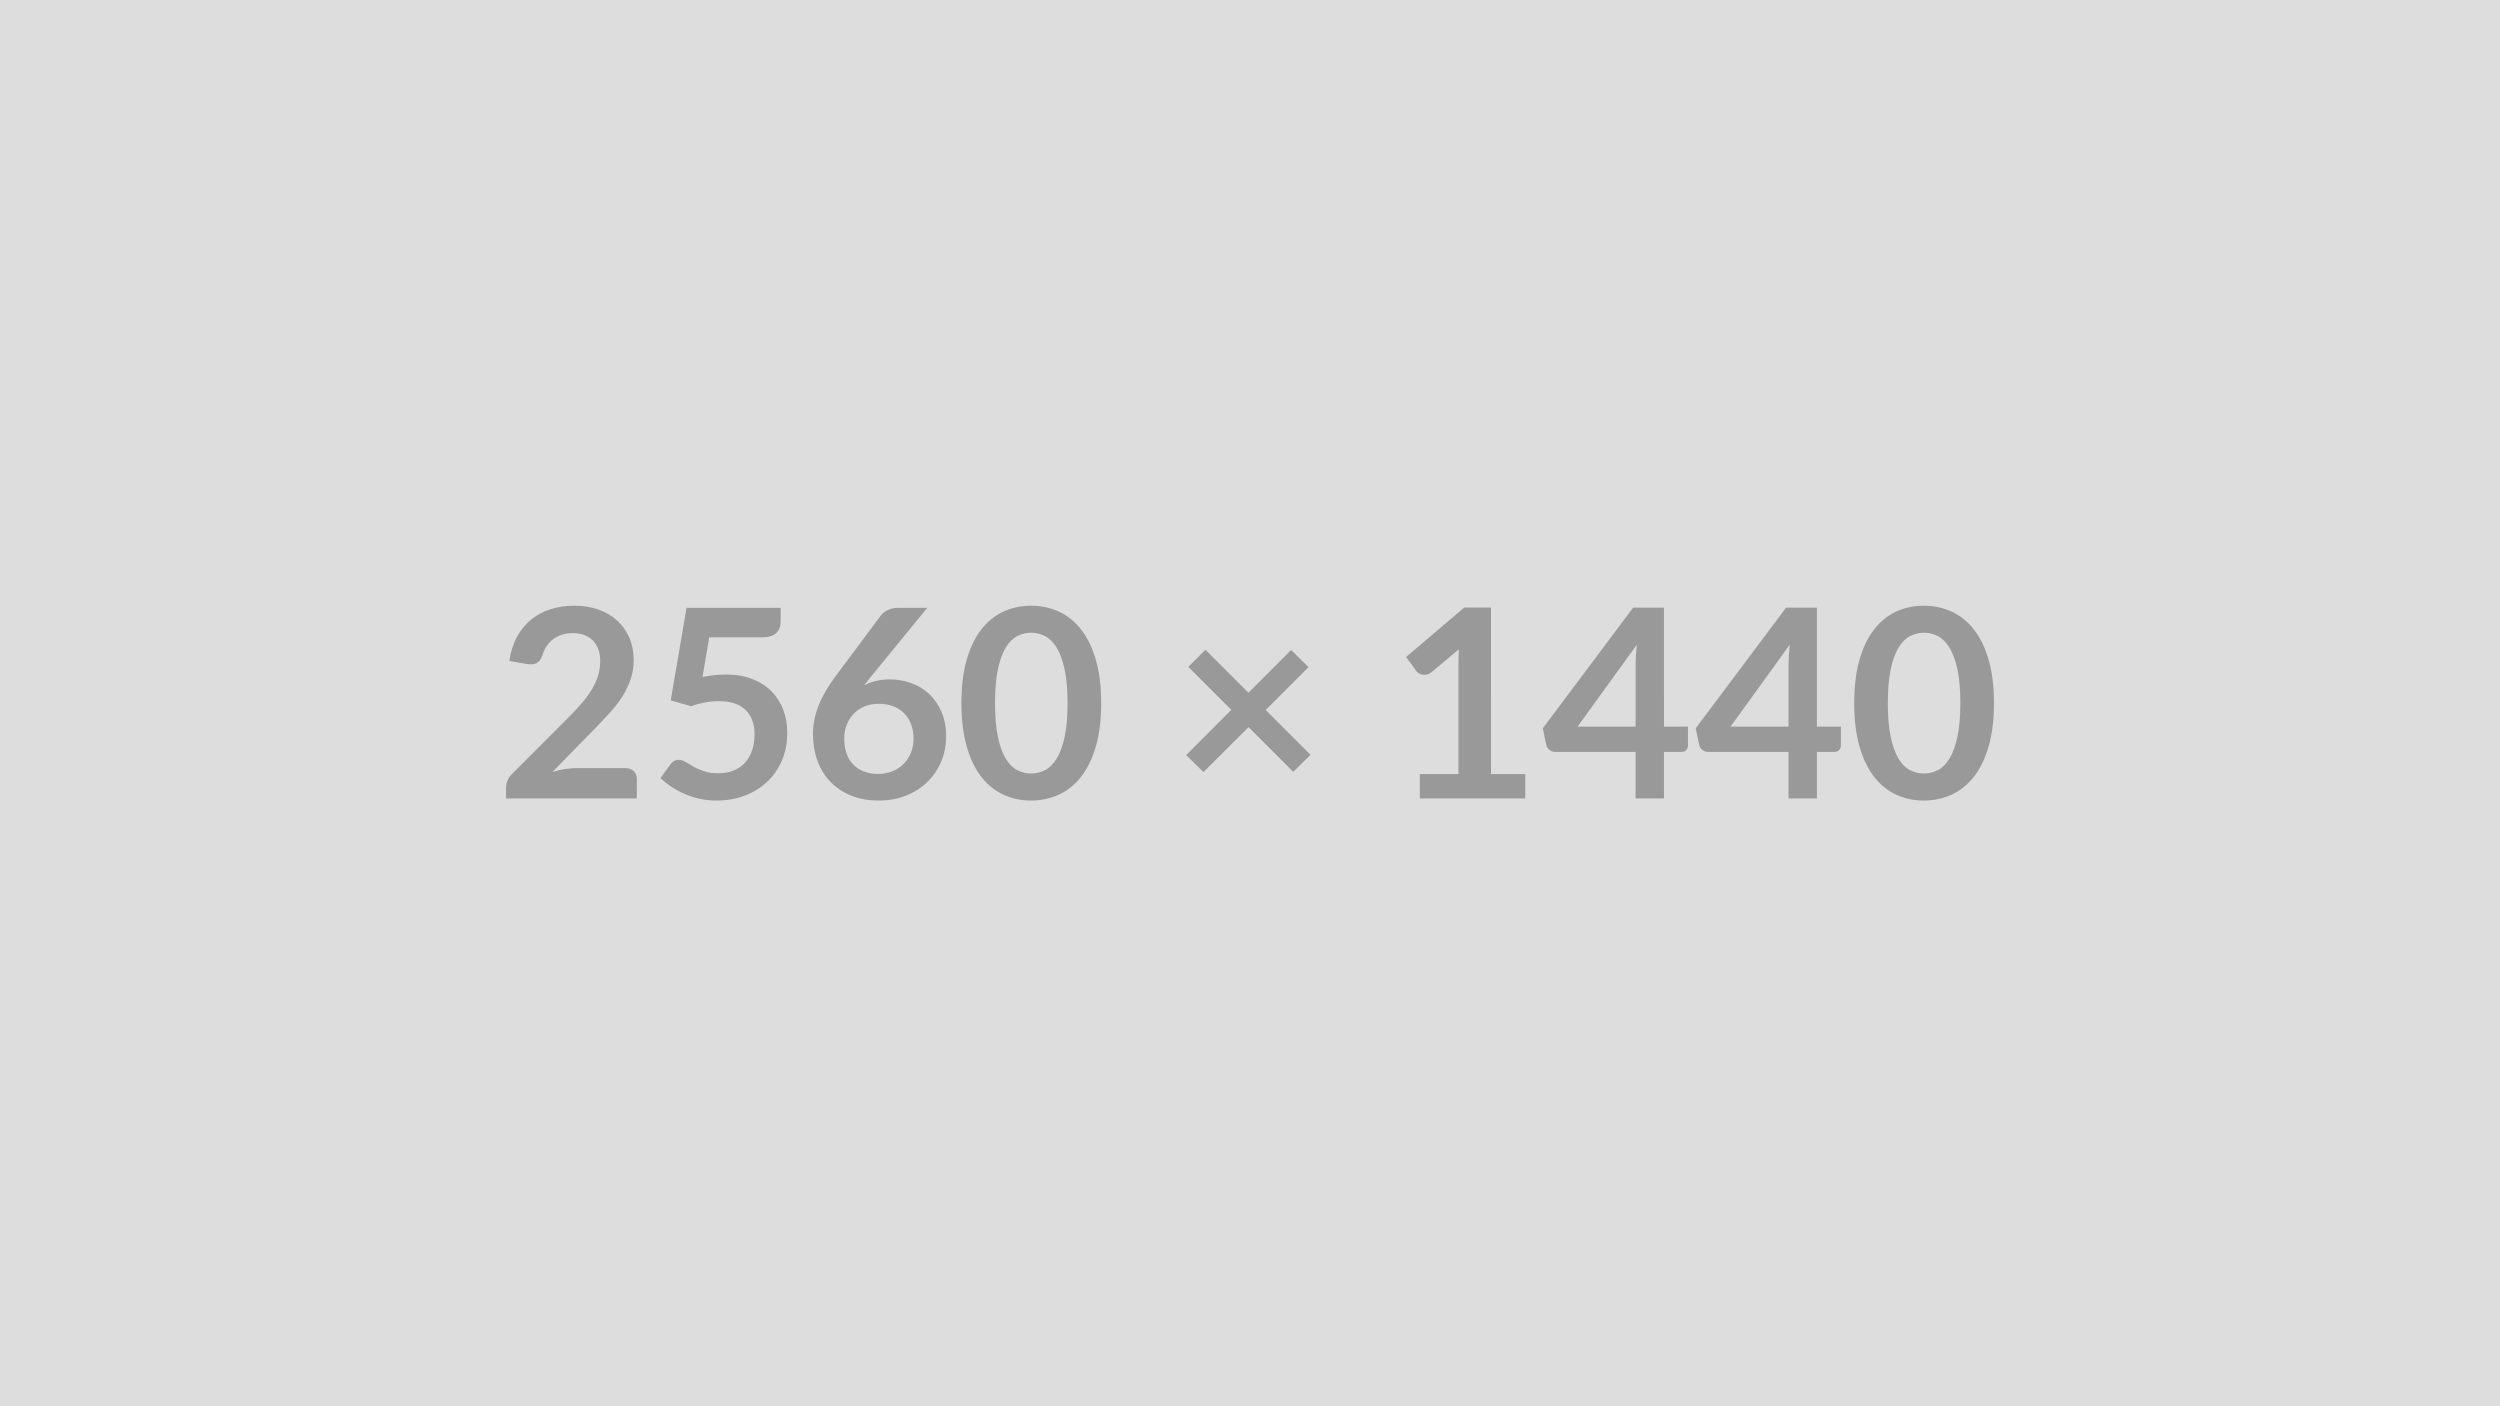 <svg xmlns="http://www.w3.org/2000/svg" width="2560" height="1440" viewBox="0 0 2560 1440"><rect width="100%" height="100%" fill="#DDDDDD"/><path fill="#999999" d="M590.285 786.555h50.08q5.41 0 8.58 3.04 3.17 3.03 3.17 8.03v19.98h-133.92v-11.07q0-3.38 1.42-7.09t4.52-6.68l59.27-59.4q7.42-7.56 13.29-14.45 5.88-6.88 9.79-13.63 3.92-6.75 6.01-13.7 2.09-6.96 2.09-14.65 0-7.02-2.02-12.35-2.03-5.34-5.74-8.98-3.71-3.65-8.91-5.47t-11.68-1.82q-5.94 0-11 1.69-5.06 1.68-8.98 4.72-3.91 3.04-6.61 7.09t-4.05 8.91q-2.3 6.21-5.94 8.23-3.65 2.03-10.54.95l-17.54-3.11q2.02-14.03 7.83-24.63 5.8-10.6 14.51-17.69 8.7-7.09 19.98-10.66 11.27-3.58 24.23-3.58 13.5 0 24.71 3.98 11.2 3.98 19.17 11.27 7.96 7.29 12.42 17.56 4.45 10.25 4.45 22.81 0 10.8-3.17 19.98t-8.51 17.55q-5.33 8.37-12.48 16.2-7.16 7.83-14.99 15.93l-44.01 44.95q6.35-1.89 12.62-2.9 6.28-1.01 11.95-1.01m135.95-133.92-6.89 40.63q6.48-1.35 12.42-1.95 5.94-.61 11.48-.61 15.39 0 27.13 4.59 11.75 4.59 19.71 12.69 7.97 8.1 12.02 18.97 4.05 10.86 4.05 23.42 0 15.52-5.47 28.35-5.47 12.82-15.19 21.94-9.72 9.11-23.02 14.11-13.29 4.99-28.95 4.99-9.18 0-17.42-1.89-8.23-1.89-15.46-5.06-7.22-3.18-13.36-7.29-6.14-4.12-11-8.71l10.26-14.18q3.24-4.58 8.5-4.58 3.38 0 6.89 2.15 3.51 2.17 8.03 4.73t10.66 4.72q6.15 2.16 14.79 2.16 9.18 0 16.2-2.97t11.67-8.3q4.66-5.33 7.02-12.69 2.37-7.36 2.37-16 0-15.93-9.25-24.9-9.25-8.98-27.34-8.98-13.9 0-28.48 5.13l-20.79-5.94 16.2-94.77h96.39v14.17q0 7.16-4.46 11.61-4.45 4.46-15.12 4.46zm223.29-30.24-57.92 70.87-6.75 8.37q5.67-2.83 12.22-4.38 6.55-1.56 14.11-1.56 11.07 0 21.53 3.65 10.46 3.64 18.43 11 7.96 7.36 12.82 18.29 4.86 10.94 4.86 25.52 0 13.63-4.99 25.58-5 11.95-14.04 20.86-9.05 8.91-21.81 14.04-12.75 5.13-28.14 5.13-15.66 0-28.08-4.99-12.42-5-21.2-13.98-8.77-8.98-13.43-21.6t-4.66-28.01q0-13.77 5.6-28.28 5.61-14.52 17.35-30.18l46.58-62.5q2.43-3.24 7.08-5.54 4.66-2.29 10.74-2.29zm-50.36 170.1q7.97 0 14.65-2.7t11.47-7.56q4.8-4.86 7.5-11.41t2.7-14.24q0-8.37-2.57-15.05-2.56-6.69-7.29-11.34-4.72-4.66-11.34-7.09-6.61-2.43-14.58-2.43-7.96 0-14.44 2.7t-11.07 7.49-7.16 11.34q-2.56 6.55-2.56 14.11 0 8.1 2.22 14.78 2.23 6.68 6.62 11.41 4.39 4.72 10.87 7.36 6.48 2.63 14.98 2.63m228.42-72.5q0 25.52-5.47 44.35-5.46 18.83-15.12 31.12-9.65 12.28-22.81 18.29t-28.42 6.01q-15.25 0-28.28-6.01t-22.61-18.29q-9.59-12.29-14.99-31.12t-5.4-44.35q0-25.65 5.4-44.41t14.99-31.05q9.58-12.29 22.61-18.29 13.03-6.01 28.28-6.01 15.26 0 28.42 6.01 13.16 6 22.81 18.29 9.66 12.29 15.12 31.05 5.47 18.76 5.47 44.41m-34.42 0q0-21.19-3.11-35.1-3.1-13.9-8.3-22.13-5.2-8.24-11.95-11.55t-14.04-3.31q-7.15 0-13.84 3.31-6.68 3.31-11.81 11.55-5.13 8.23-8.17 22.13-3.03 13.91-3.03 35.1 0 21.2 3.03 35.1 3.04 13.91 8.17 22.14 5.13 8.24 11.81 11.55 6.69 3.3 13.84 3.3 7.29 0 14.04-3.3 6.75-3.31 11.95-11.55 5.2-8.23 8.3-22.14 3.11-13.9 3.11-35.1m248.8 52.92-17.68 17.42-45.77-45.77-46.17 46.04-17.68-17.42 46.17-46.3-44.01-44.01 17.55-17.55 44.01 44.01 43.74-43.74 17.82 17.55-43.88 43.87zm184.82 19.71h35.1v24.98h-108v-24.98h39.55v-113.8q0-6.75.41-13.91l-28.08 23.49q-2.43 1.89-4.8 2.37-2.36.47-4.45.06-2.09-.4-3.71-1.41-1.62-1.02-2.43-2.23l-10.53-14.45 59.53-50.62h27.41zm88.69-48.6h59.4v-63.85q0-9.05 1.22-19.98zm88.43 0h24.57v19.31q0 2.7-1.76 4.66-1.75 1.95-4.99 1.95h-17.82v47.66h-29.03v-47.66h-82.35q-3.37 0-5.94-2.09-2.56-2.09-3.24-5.2l-3.51-16.87 92.48-123.52h31.59zm68.17 0h59.4v-63.85q0-9.05 1.22-19.98zm88.43 0h24.57v19.31q0 2.7-1.76 4.66-1.75 1.95-4.99 1.95h-17.82v47.66h-29.03v-47.66h-82.35q-3.37 0-5.94-2.09-2.56-2.09-3.24-5.2l-3.51-16.87 92.48-123.52h31.59zm181.3-24.03q0 25.52-5.47 44.35-5.46 18.83-15.12 31.12-9.65 12.28-22.81 18.29t-28.42 6.01q-15.25 0-28.28-6.01t-22.61-18.29q-9.59-12.29-14.99-31.12t-5.4-44.35q0-25.65 5.4-44.41t14.99-31.05q9.58-12.29 22.61-18.29 13.03-6.01 28.28-6.01 15.26 0 28.42 6.01 13.16 6 22.81 18.29 9.66 12.29 15.12 31.05 5.47 18.76 5.47 44.41m-34.42 0q0-21.19-3.11-35.1-3.1-13.9-8.3-22.13-5.2-8.24-11.95-11.55t-14.04-3.31q-7.15 0-13.84 3.31-6.68 3.31-11.81 11.55-5.13 8.23-8.17 22.13-3.03 13.91-3.03 35.1 0 21.2 3.03 35.1 3.04 13.91 8.17 22.14 5.13 8.24 11.81 11.55 6.69 3.3 13.84 3.3 7.29 0 14.04-3.3 6.75-3.31 11.95-11.55 5.2-8.23 8.3-22.14 3.11-13.9 3.11-35.1"/></svg>